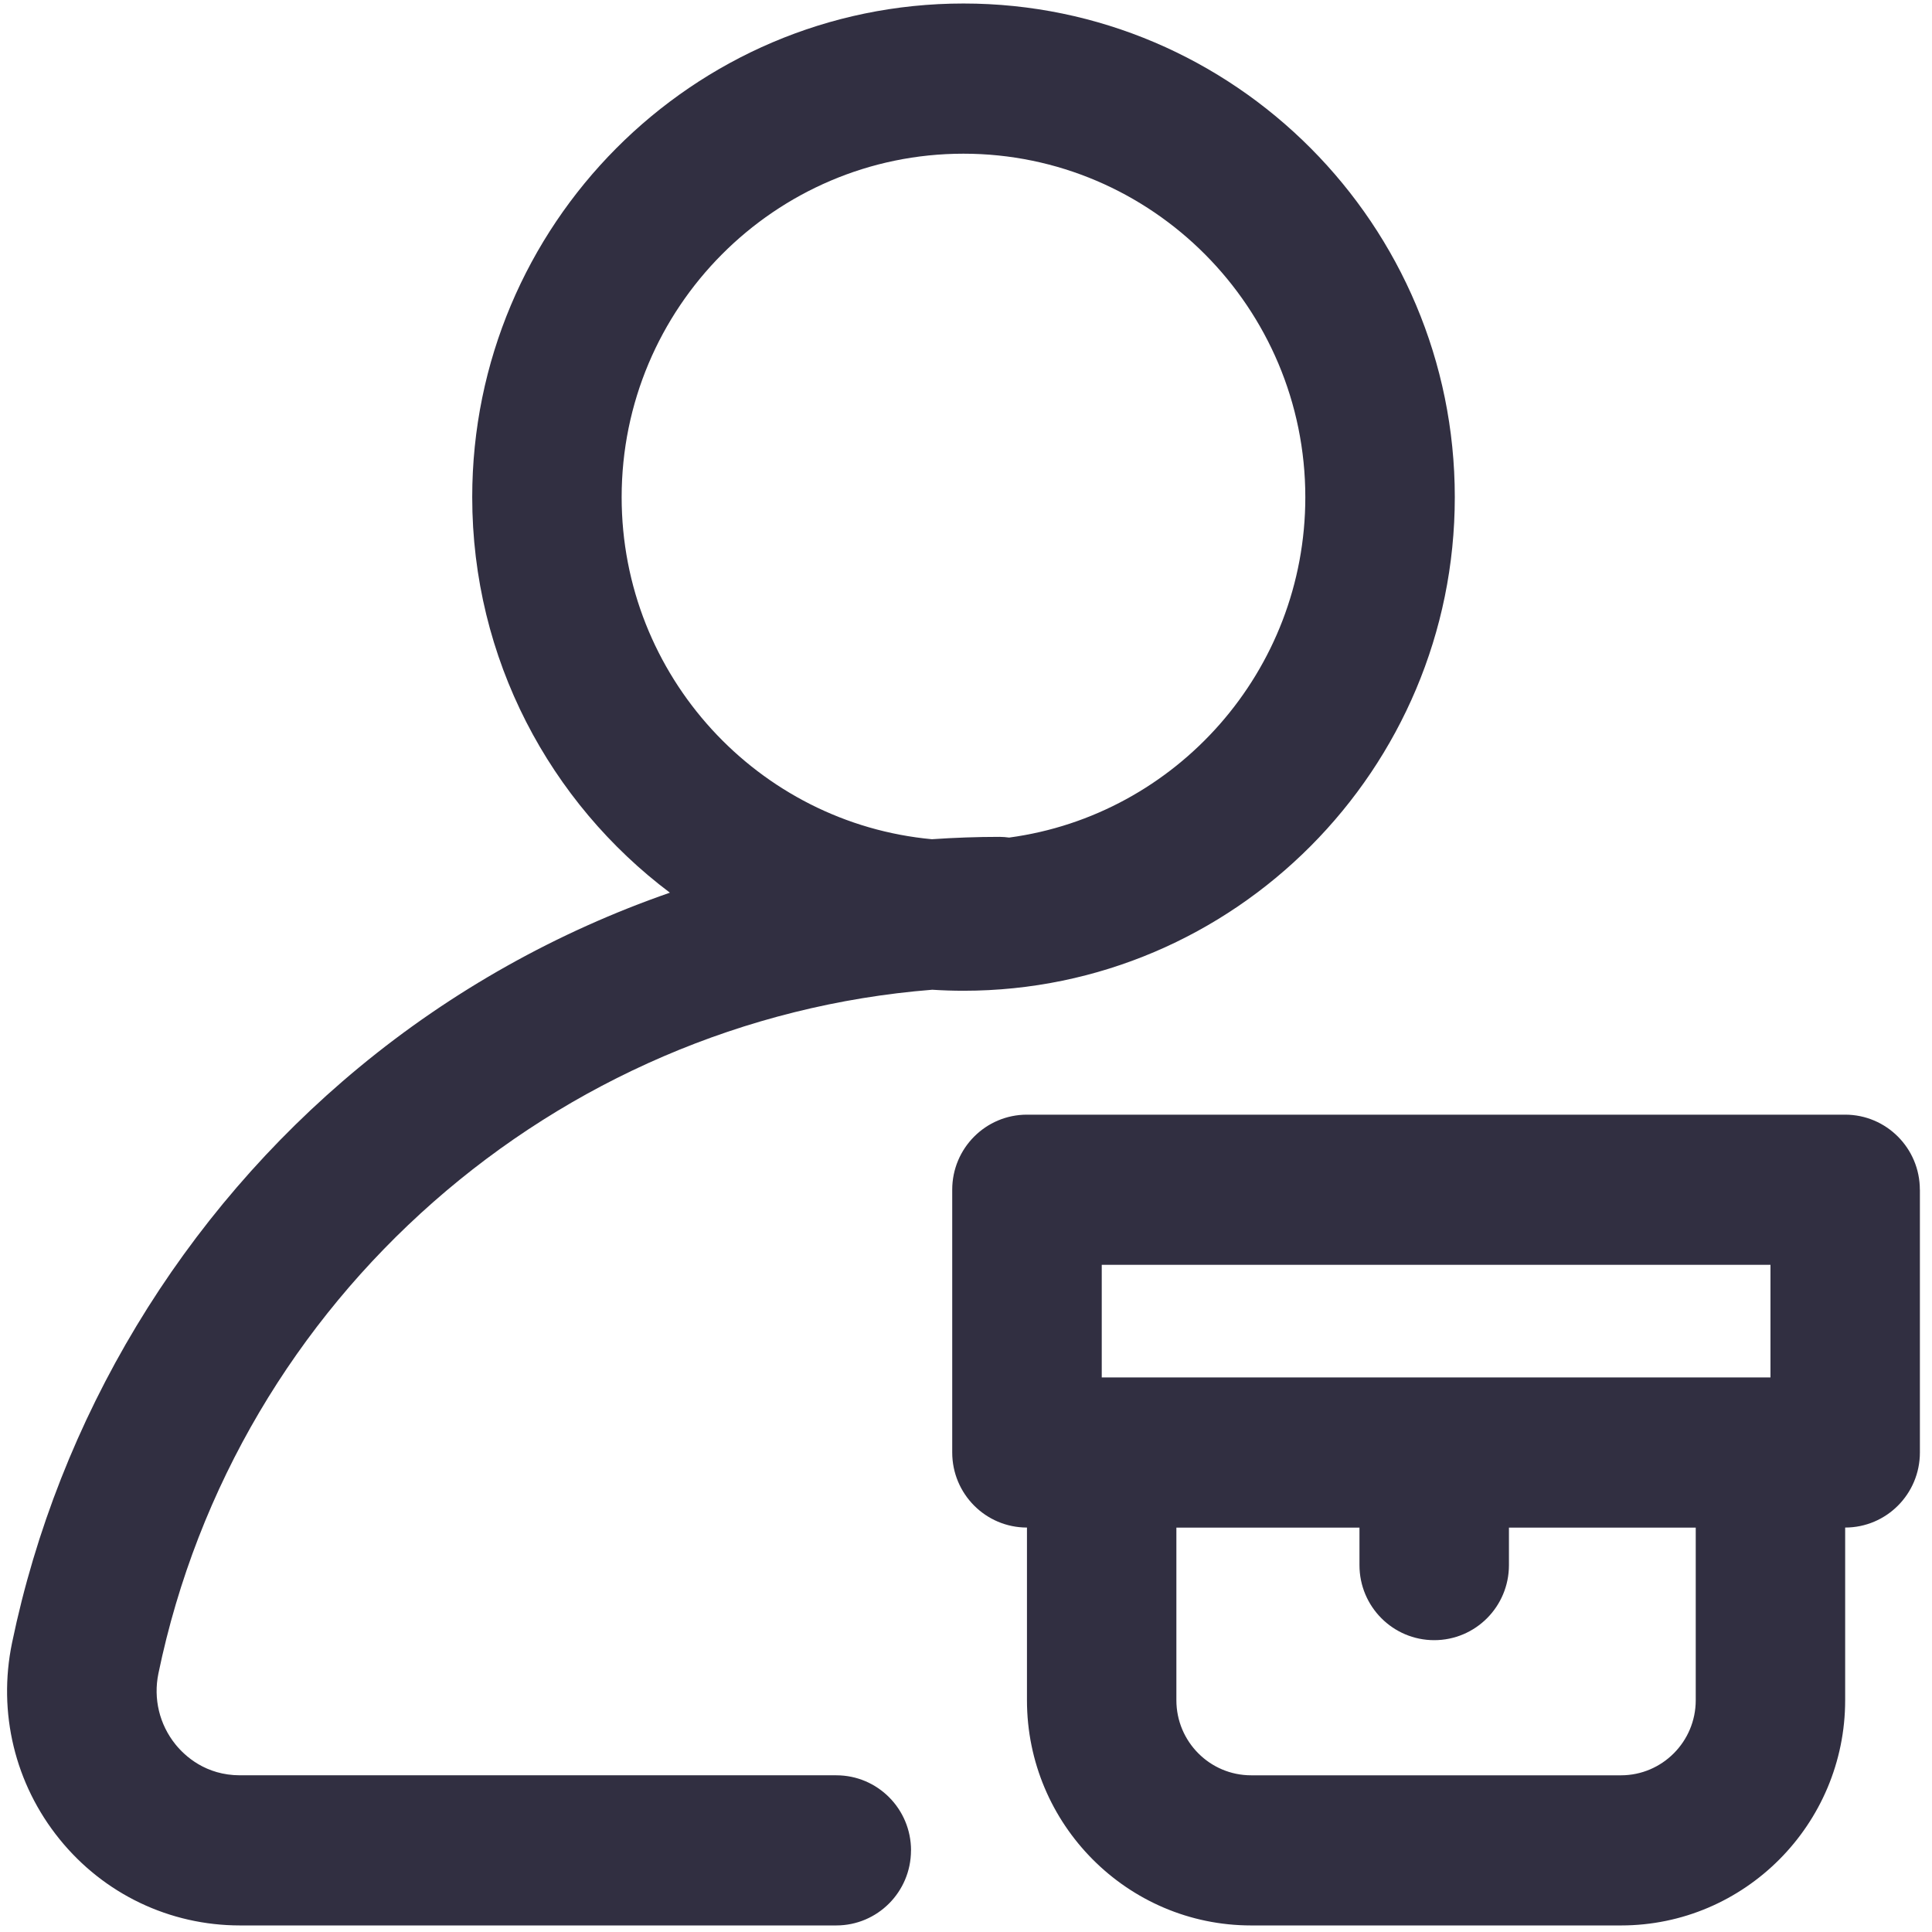 <?xml version="1.0" encoding="UTF-8"?>
<svg id="SVGDoc" width="19" height="19" xmlns="http://www.w3.org/2000/svg" version="1.1" xmlns:xlink="http://www.w3.org/1999/xlink" xmlns:avocode="https://avocode.com/" viewBox="0 0 38 38"><defs></defs><desc>Generated with Avocode.</desc><g><g><title>Shape 63</title><path d="M17.918,36.395c0,0.815 -0.658,1.476 -1.47,1.476h-11.727c-1.384,0 -2.678,-0.618 -3.55,-1.697c-0.878,-1.084 -1.218,-2.492 -0.934,-3.862c0.916,-4.418 3.34,-8.438 6.828,-11.32c1.825,-1.509 3.9,-2.666 6.111,-3.434c-2.358,-1.773 -3.888,-4.6 -3.888,-7.78c0,-5.353 4.335,-9.709 9.663,-9.709c5.328,0 9.663,4.355 9.663,9.709c0,5.353 -4.335,9.709 -9.663,9.709c-0.207,0 -0.412,-0.007 -0.615,-0.02c-7.402,0.588 -13.69,6.061 -15.22,13.447c-0.103,0.497 0.02,1.005 0.336,1.397c0.184,0.227 0.592,0.607 1.27,0.607h11.727c0.812,0 1.47,0.661 1.47,1.477zM18.335,16.506c0.44,-0.03 0.883,-0.046 1.326,-0.046c0.064,0 0.126,0.006 0.188,0.014c3.284,-0.442 5.825,-3.276 5.825,-6.695c0,-3.725 -3.016,-6.756 -6.724,-6.756c-3.707,0 -6.723,3.031 -6.723,6.756c0,3.517 2.688,6.414 6.108,6.728zM37.762,23.4v5.168c0,0.816 -0.658,1.477 -1.47,1.477v3.396c0,2.442 -1.978,4.43 -4.409,4.43h-7.275c-2.431,0 -4.409,-1.987 -4.409,-4.43v-3.396c-0.812,0 -1.47,-0.661 -1.47,-1.477v-5.168c0,-0.815 0.658,-1.476 1.47,-1.476h16.092c0.812,0 1.47,0.661 1.47,1.476zM21.67,27.092h13.153v-2.215h-13.153zM33.353,30.046h-3.674v0.738c0,0.816 -0.658,1.476 -1.47,1.476c-0.812,0 -1.47,-0.661 -1.47,-1.476v-0.738h-3.601v3.396c0,0.814 0.659,1.476 1.47,1.476h7.275c0.81,0 1.47,-0.662 1.47,-1.476z" fill="#312f41" fill-opacity="1"></path></g></g></svg>